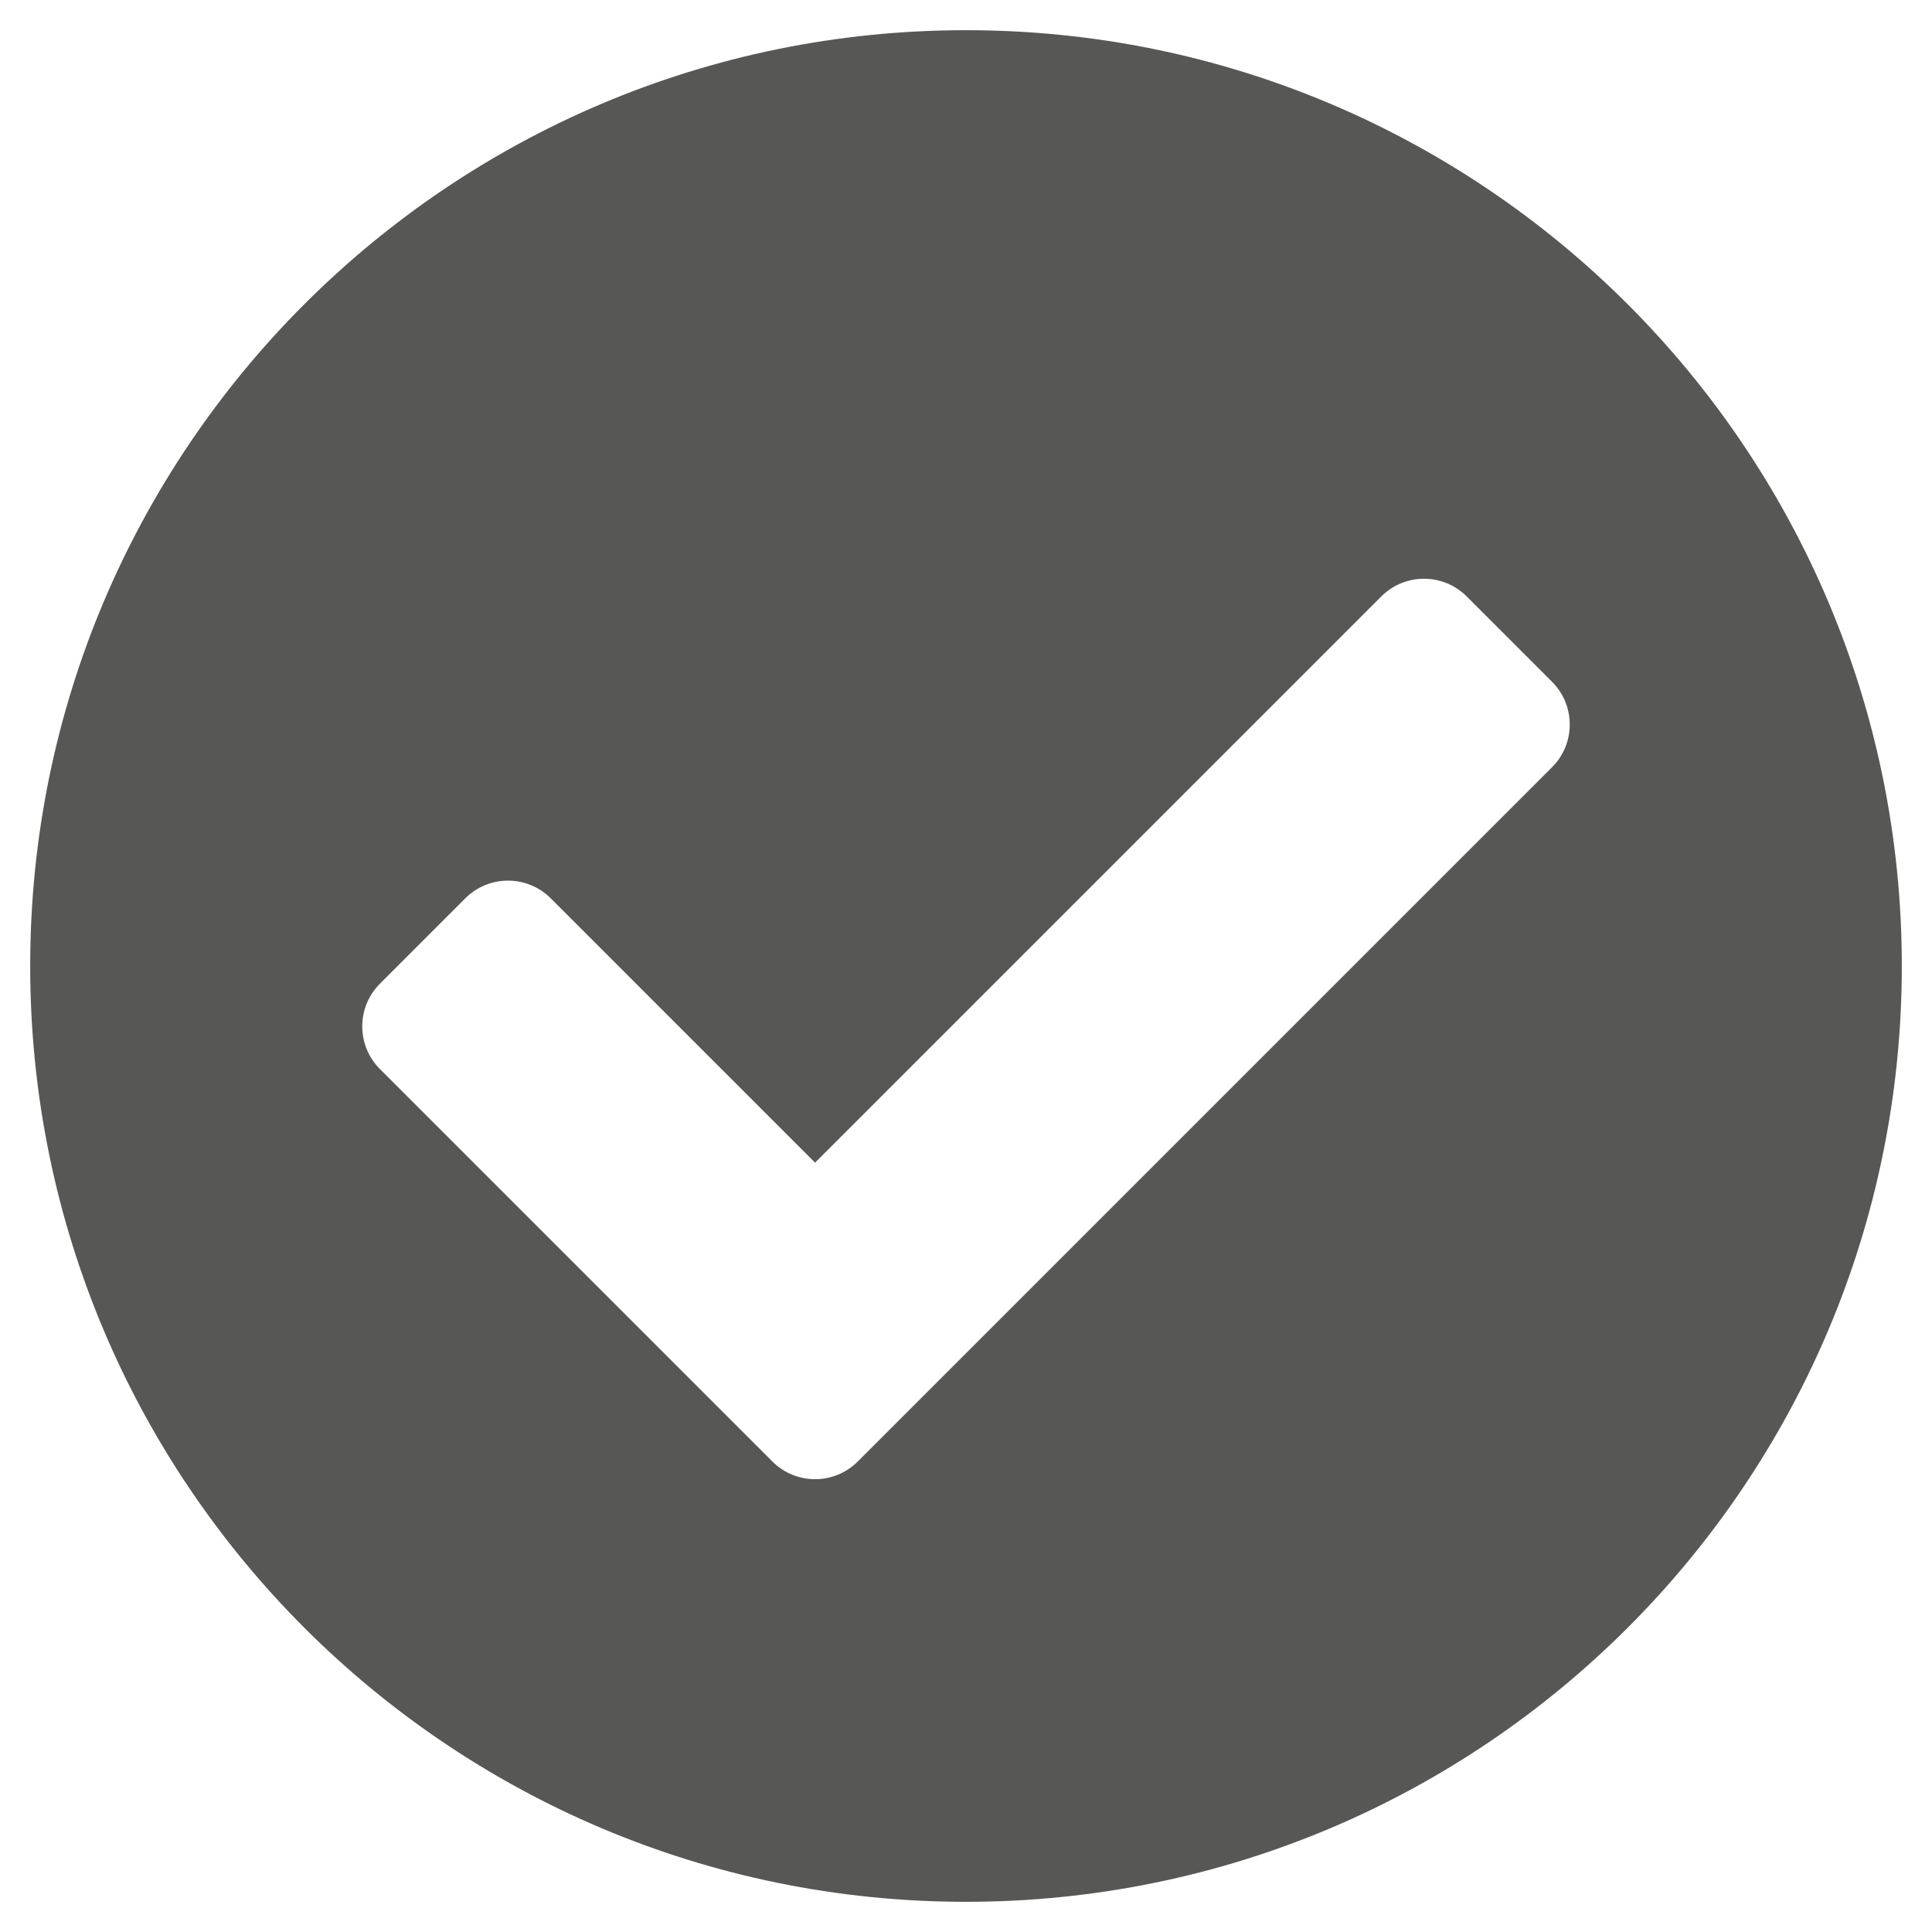 <?xml version="1.0" encoding="utf-8"?>
<!-- Generator: Adobe Illustrator 16.0.0, SVG Export Plug-In . SVG Version: 6.00 Build 0)  -->
<!DOCTYPE svg PUBLIC "-//W3C//DTD SVG 1.1//EN" "http://www.w3.org/Graphics/SVG/1.1/DTD/svg11.dtd">
<svg version="1.1" id="Layer_1" focusable="false" xmlns="http://www.w3.org/2000/svg" xmlns:xlink="http://www.w3.org/1999/xlink"
	 x="0px" y="0px" width="1080px" height="1080px" viewBox="0 0 1080 1080" enable-background="new 0 0 1080 1080"
	 xml:space="preserve">
<path fill="#575756" d="M1063.125,540c0,288.915-234.211,523.125-523.125,523.125c-288.915,0-523.125-234.21-523.125-523.125
	S251.085,16.875,540,16.875C828.914,16.875,1063.125,251.085,1063.125,540z M479.49,816.99l388.125-388.125
	c13.179-13.179,13.179-34.549,0-47.729l-47.729-47.729c-13.179-13.181-34.549-13.181-47.73,0l-316.53,316.529l-147.781-147.78
	c-13.179-13.18-34.549-13.18-47.73,0l-47.729,47.729c-13.18,13.18-13.18,34.549,0,47.729l219.374,219.375
	C444.941,830.17,466.309,830.17,479.49,816.99L479.49,816.99z"/>
</svg>
